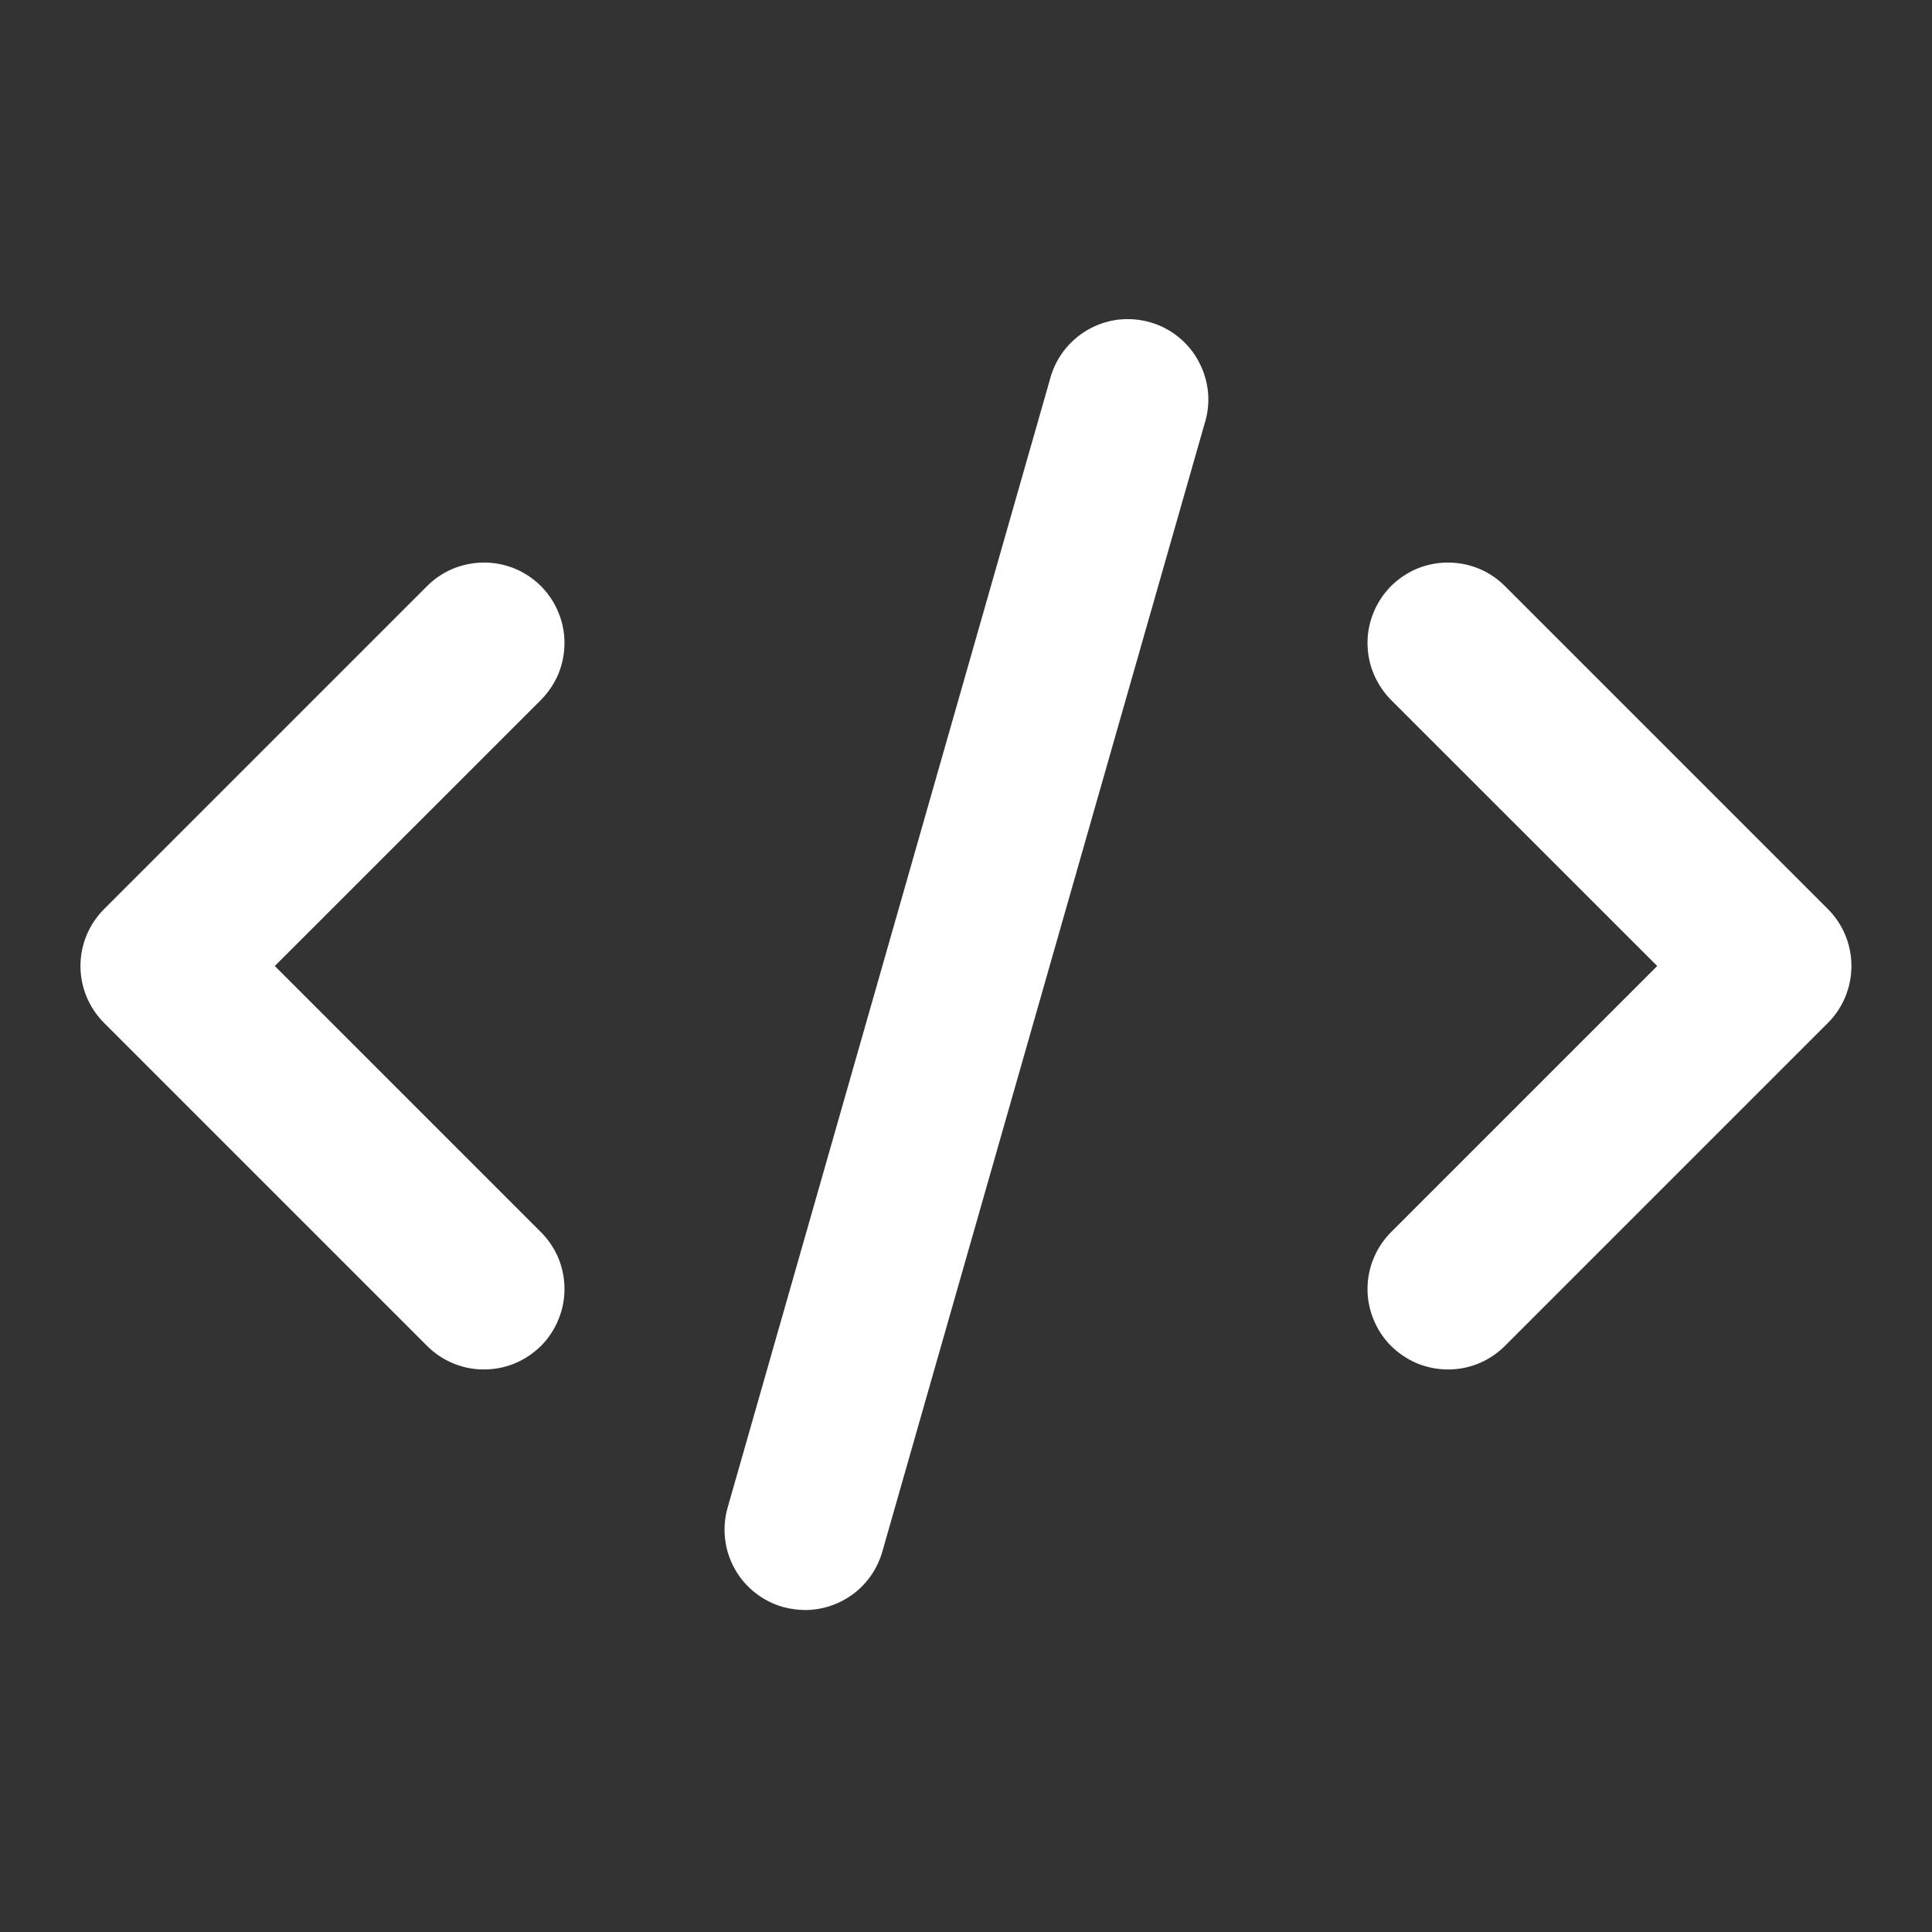 <svg width="17" height="17" viewBox="0 0 17 17" fill="none" xmlns="http://www.w3.org/2000/svg">
<rect x="0" y="0" width="17" height="17" fill="#333333" stroke="none"/>
<path d="M0.916 9.001L3.749 11.834C3.815 11.902 3.893 11.956 3.979 11.993C4.066 12.03 4.159 12.05 4.253 12.05C4.347 12.051 4.44 12.033 4.527 11.998C4.614 11.962 4.693 11.909 4.76 11.843C4.826 11.777 4.879 11.697 4.914 11.61C4.95 11.523 4.968 11.43 4.967 11.336C4.966 11.242 4.947 11.149 4.91 11.062C4.872 10.976 4.818 10.898 4.751 10.833L2.418 8.5L4.751 6.168C4.818 6.102 4.872 6.024 4.91 5.938C4.947 5.851 4.966 5.758 4.967 5.664C4.968 5.57 4.95 5.477 4.914 5.39C4.879 5.303 4.826 5.224 4.76 5.157C4.693 5.091 4.614 5.038 4.527 5.002C4.44 4.967 4.347 4.949 4.253 4.95C4.159 4.951 4.066 4.97 3.979 5.007C3.893 5.044 3.815 5.098 3.749 5.166L0.916 7.999C0.783 8.132 0.708 8.312 0.708 8.5C0.708 8.688 0.783 8.868 0.916 9.001Z" fill="white"/>
<path d="M13.251 5.166C13.185 5.098 13.107 5.044 13.021 5.007C12.934 4.97 12.841 4.951 12.747 4.95C12.653 4.949 12.56 4.967 12.473 5.002C12.386 5.038 12.307 5.091 12.24 5.157C12.174 5.224 12.121 5.303 12.086 5.39C12.05 5.477 12.032 5.57 12.033 5.664C12.034 5.758 12.053 5.851 12.091 5.938C12.128 6.024 12.182 6.102 12.249 6.168L14.582 8.5L12.249 10.833C12.182 10.898 12.128 10.976 12.091 11.062C12.053 11.149 12.034 11.242 12.033 11.336C12.032 11.43 12.05 11.523 12.086 11.61C12.121 11.697 12.174 11.777 12.24 11.843C12.307 11.909 12.386 11.962 12.473 11.998C12.56 12.033 12.653 12.051 12.747 12.05C12.841 12.05 12.934 12.03 13.021 11.993C13.107 11.956 13.185 11.902 13.251 11.834L16.084 9.001C16.217 8.868 16.291 8.688 16.291 8.5C16.291 8.312 16.217 8.132 16.084 7.999L13.251 5.166Z" fill="white"/>
<path d="M9.236 3.348L6.403 13.264C6.351 13.445 6.373 13.639 6.464 13.803C6.555 13.967 6.708 14.088 6.889 14.14C6.952 14.157 7.017 14.166 7.083 14.167C7.237 14.167 7.387 14.116 7.51 14.024C7.633 13.931 7.722 13.8 7.764 13.652L10.597 3.736C10.627 3.645 10.638 3.55 10.63 3.455C10.621 3.36 10.594 3.268 10.549 3.184C10.505 3.099 10.443 3.025 10.369 2.965C10.295 2.905 10.21 2.861 10.118 2.835C10.027 2.809 9.931 2.802 9.836 2.813C9.742 2.825 9.65 2.856 9.568 2.904C9.486 2.952 9.414 3.016 9.357 3.092C9.3 3.168 9.259 3.255 9.236 3.348Z" fill="white"/>
</svg>
